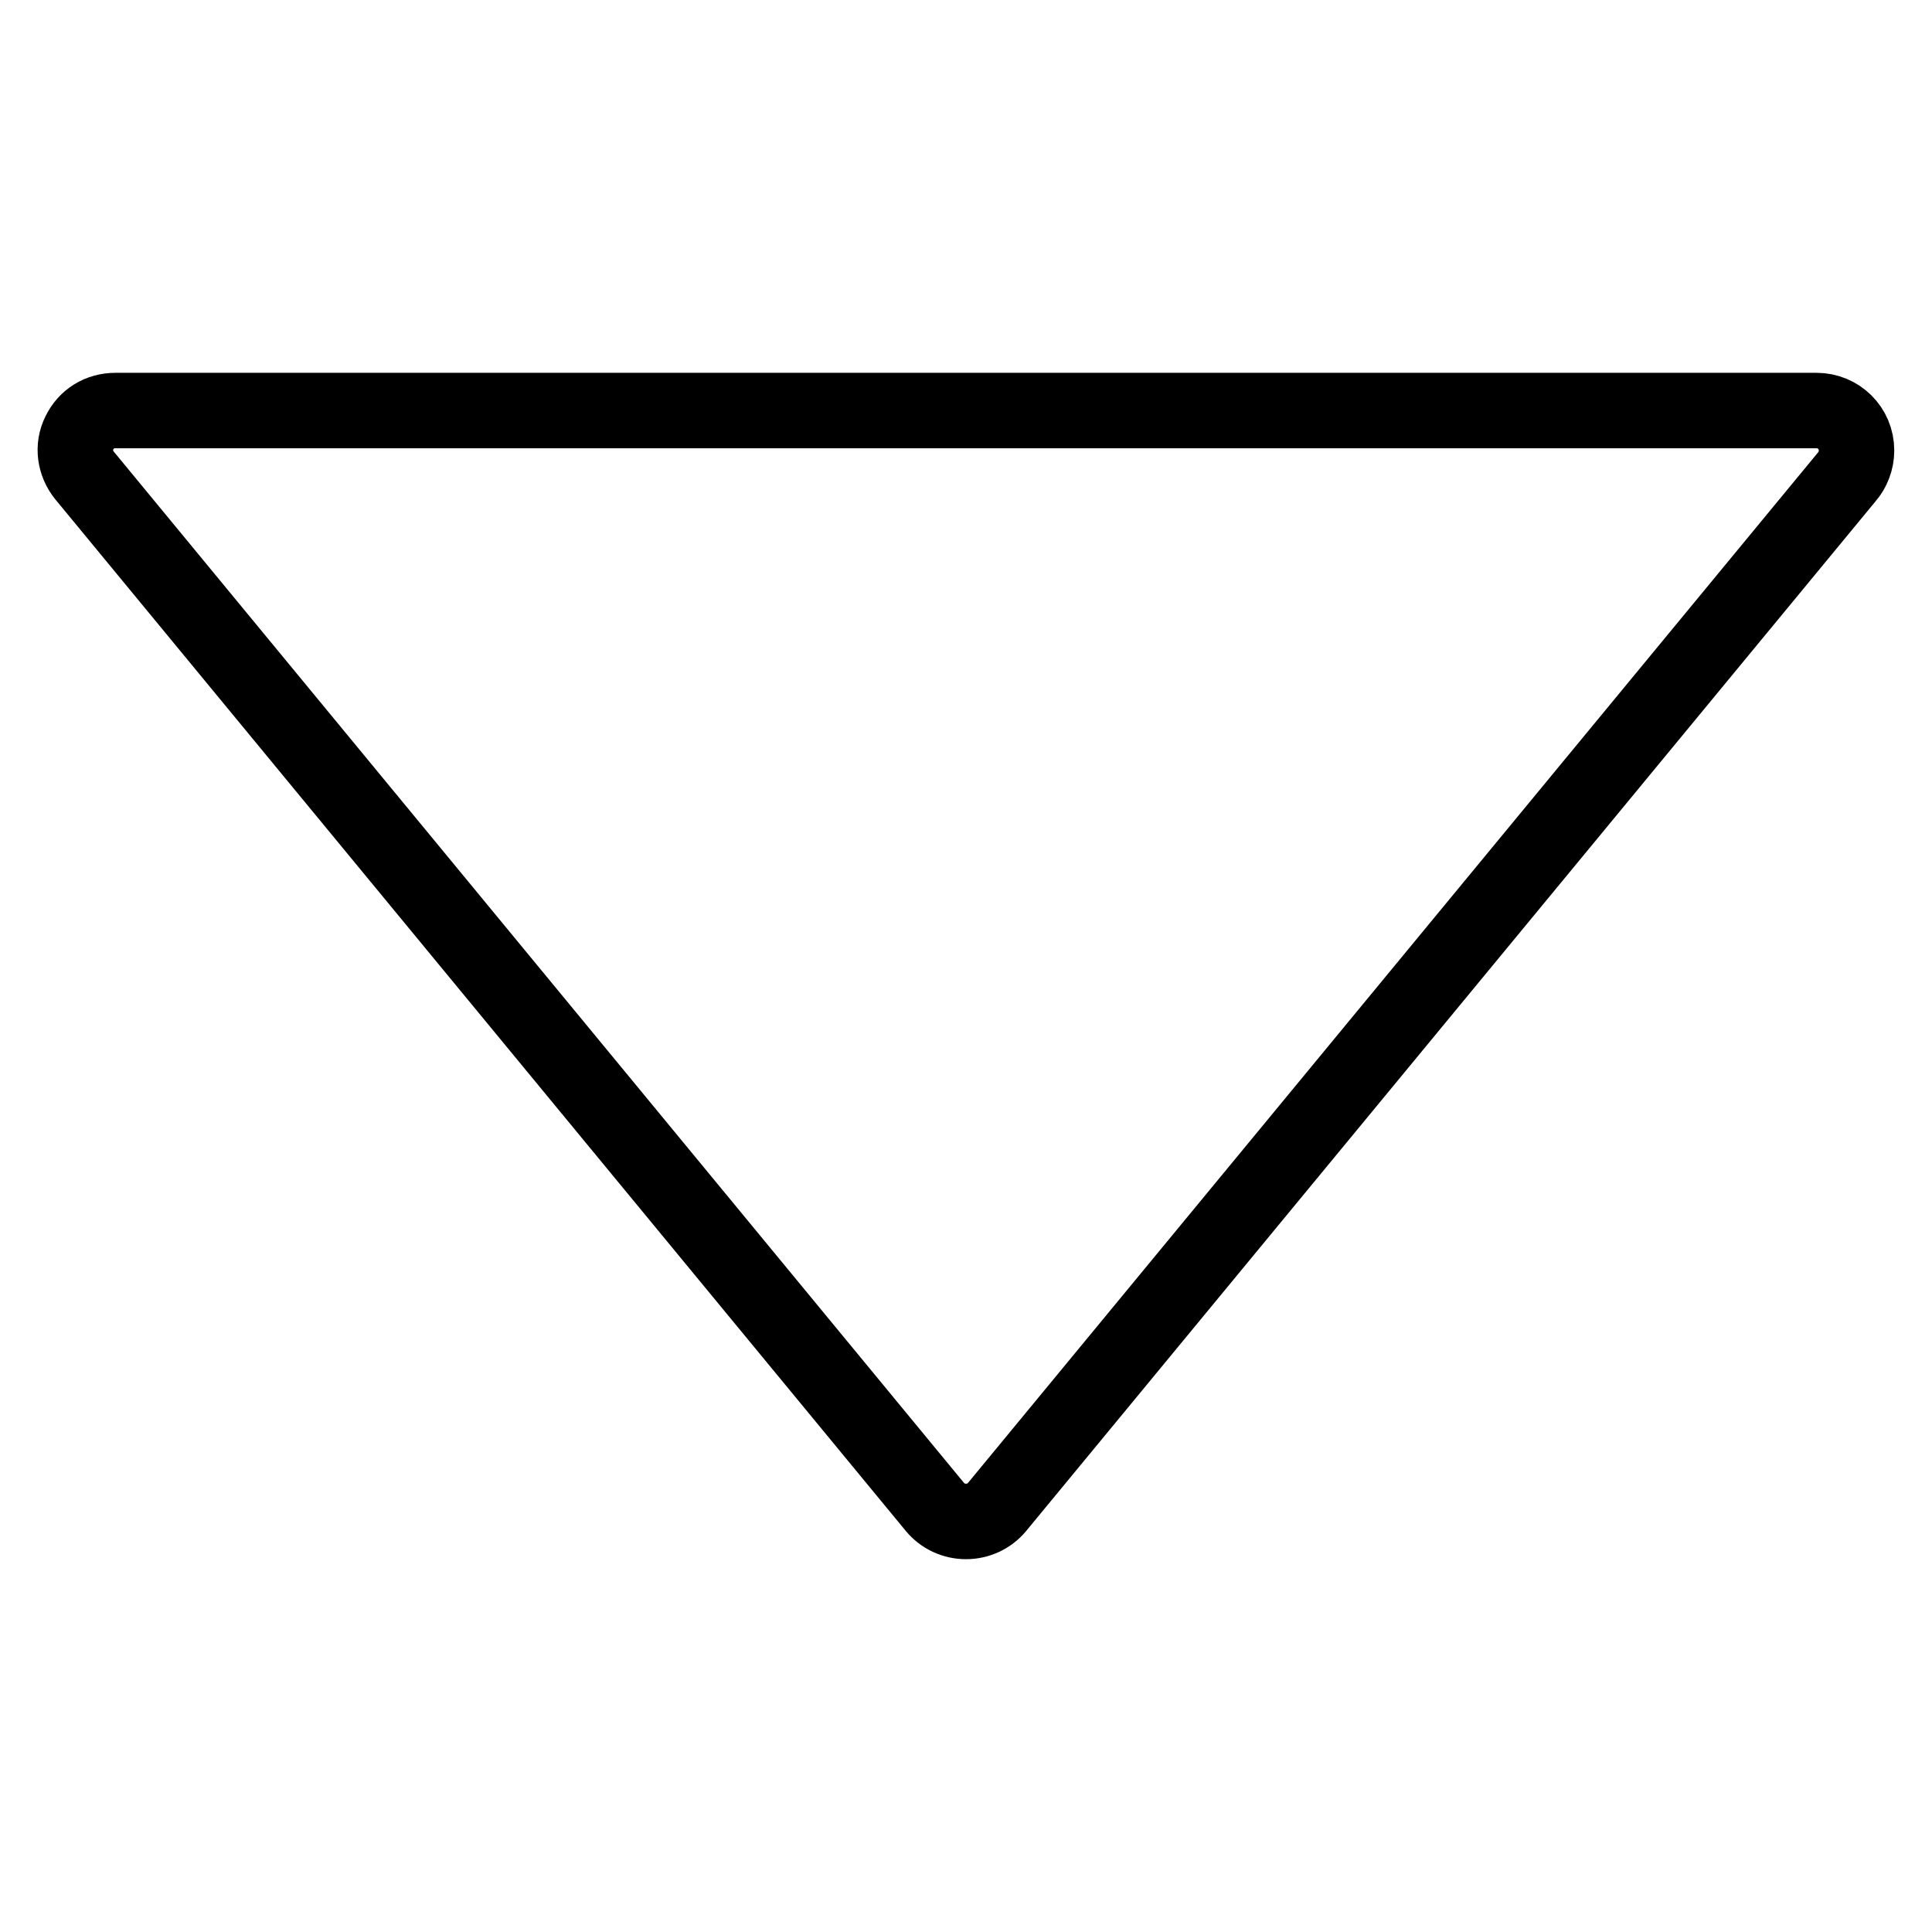 <?xml version="1.0" encoding="utf-8"?>
<!-- Svg Vector Icons : http://www.onlinewebfonts.com/icon -->
<!DOCTYPE svg PUBLIC "-//W3C//DTD SVG 1.1//EN" "http://www.w3.org/Graphics/SVG/1.1/DTD/svg11.dtd">
<svg version="1.1" xmlns="http://www.w3.org/2000/svg" xmlns:xlink="http://www.w3.org/1999/xlink" x="0px" y="0px" viewBox="0 0 256 256" enable-background="new 0 0 256 256" xml:space="preserve">
<g><g><path stroke-width="10" fill-opacity="0" stroke="#000000"  d="M246,59.7c0,1.3-0.5,2.6-1.3,3.5L132.1,199.7c-1,1.2-2.5,1.9-4.1,1.9c-1.6,0-3.1-0.7-4.1-1.9L11.2,63c-1.3-1.6-1.6-3.8-0.7-5.6c0.9-1.9,2.7-3,4.8-3h225.4l0,0C243.6,54.4,246,56.7,246,59.7z"/></g></g>
</svg>